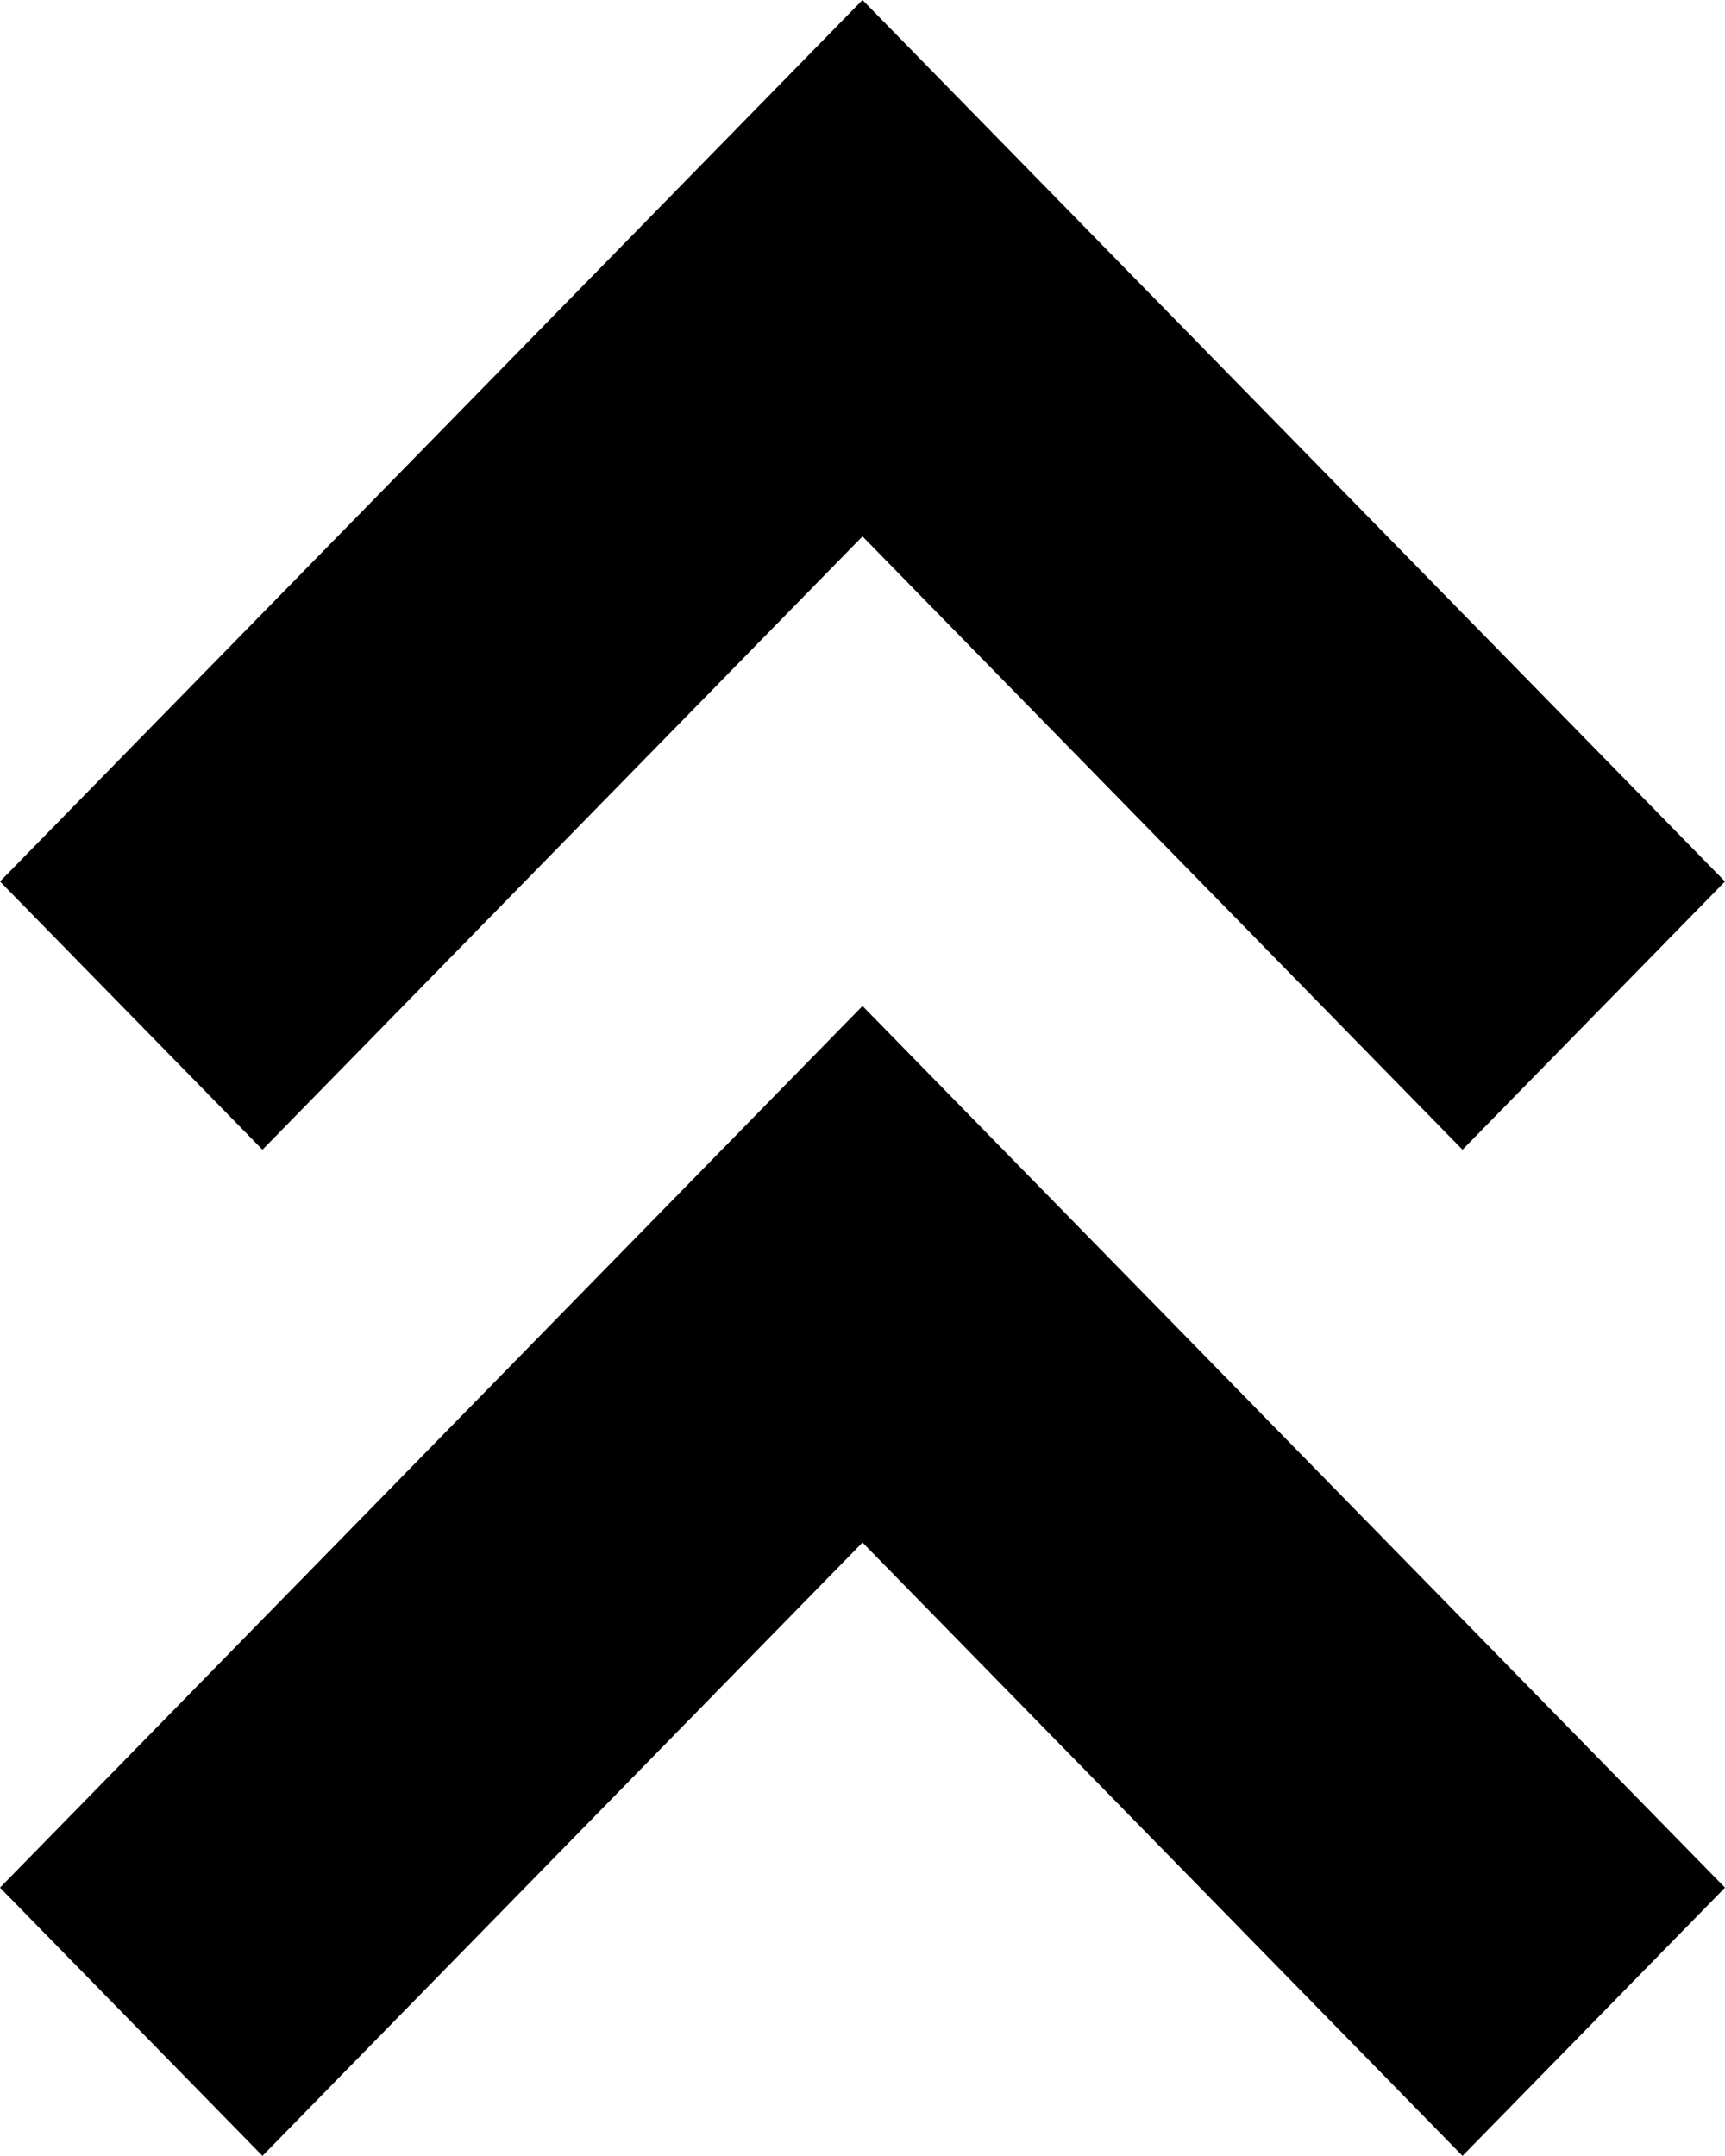 <?xml version="1.0" encoding="utf-8"?>
<!DOCTYPE svg PUBLIC "-//W3C//DTD SVG 1.1//EN" "http://www.w3.org/Graphics/SVG/1.1/DTD/svg11.dtd">
<svg version="1.1" id="Layer_1" xmlns="http://www.w3.org/2000/svg" xmlns:xlink="http://www.w3.org/1999/xlink" x="0px" y="0px"
	 width="12px" height="14.999px" viewBox="0 0 12 14.999" enable-background="new 0 0 12 14.999" xml:space="preserve">
<g>
	<path d="M0,13.133l1.826,1.866L6,10.732l4.174,4.267L12,13.133L6,6.999L0,13.133z M6,3.732l4.174,4.267L12,6.133L6,0
		L0,6.133l1.826,1.866L6,3.732z"/>
</g>
</svg>
